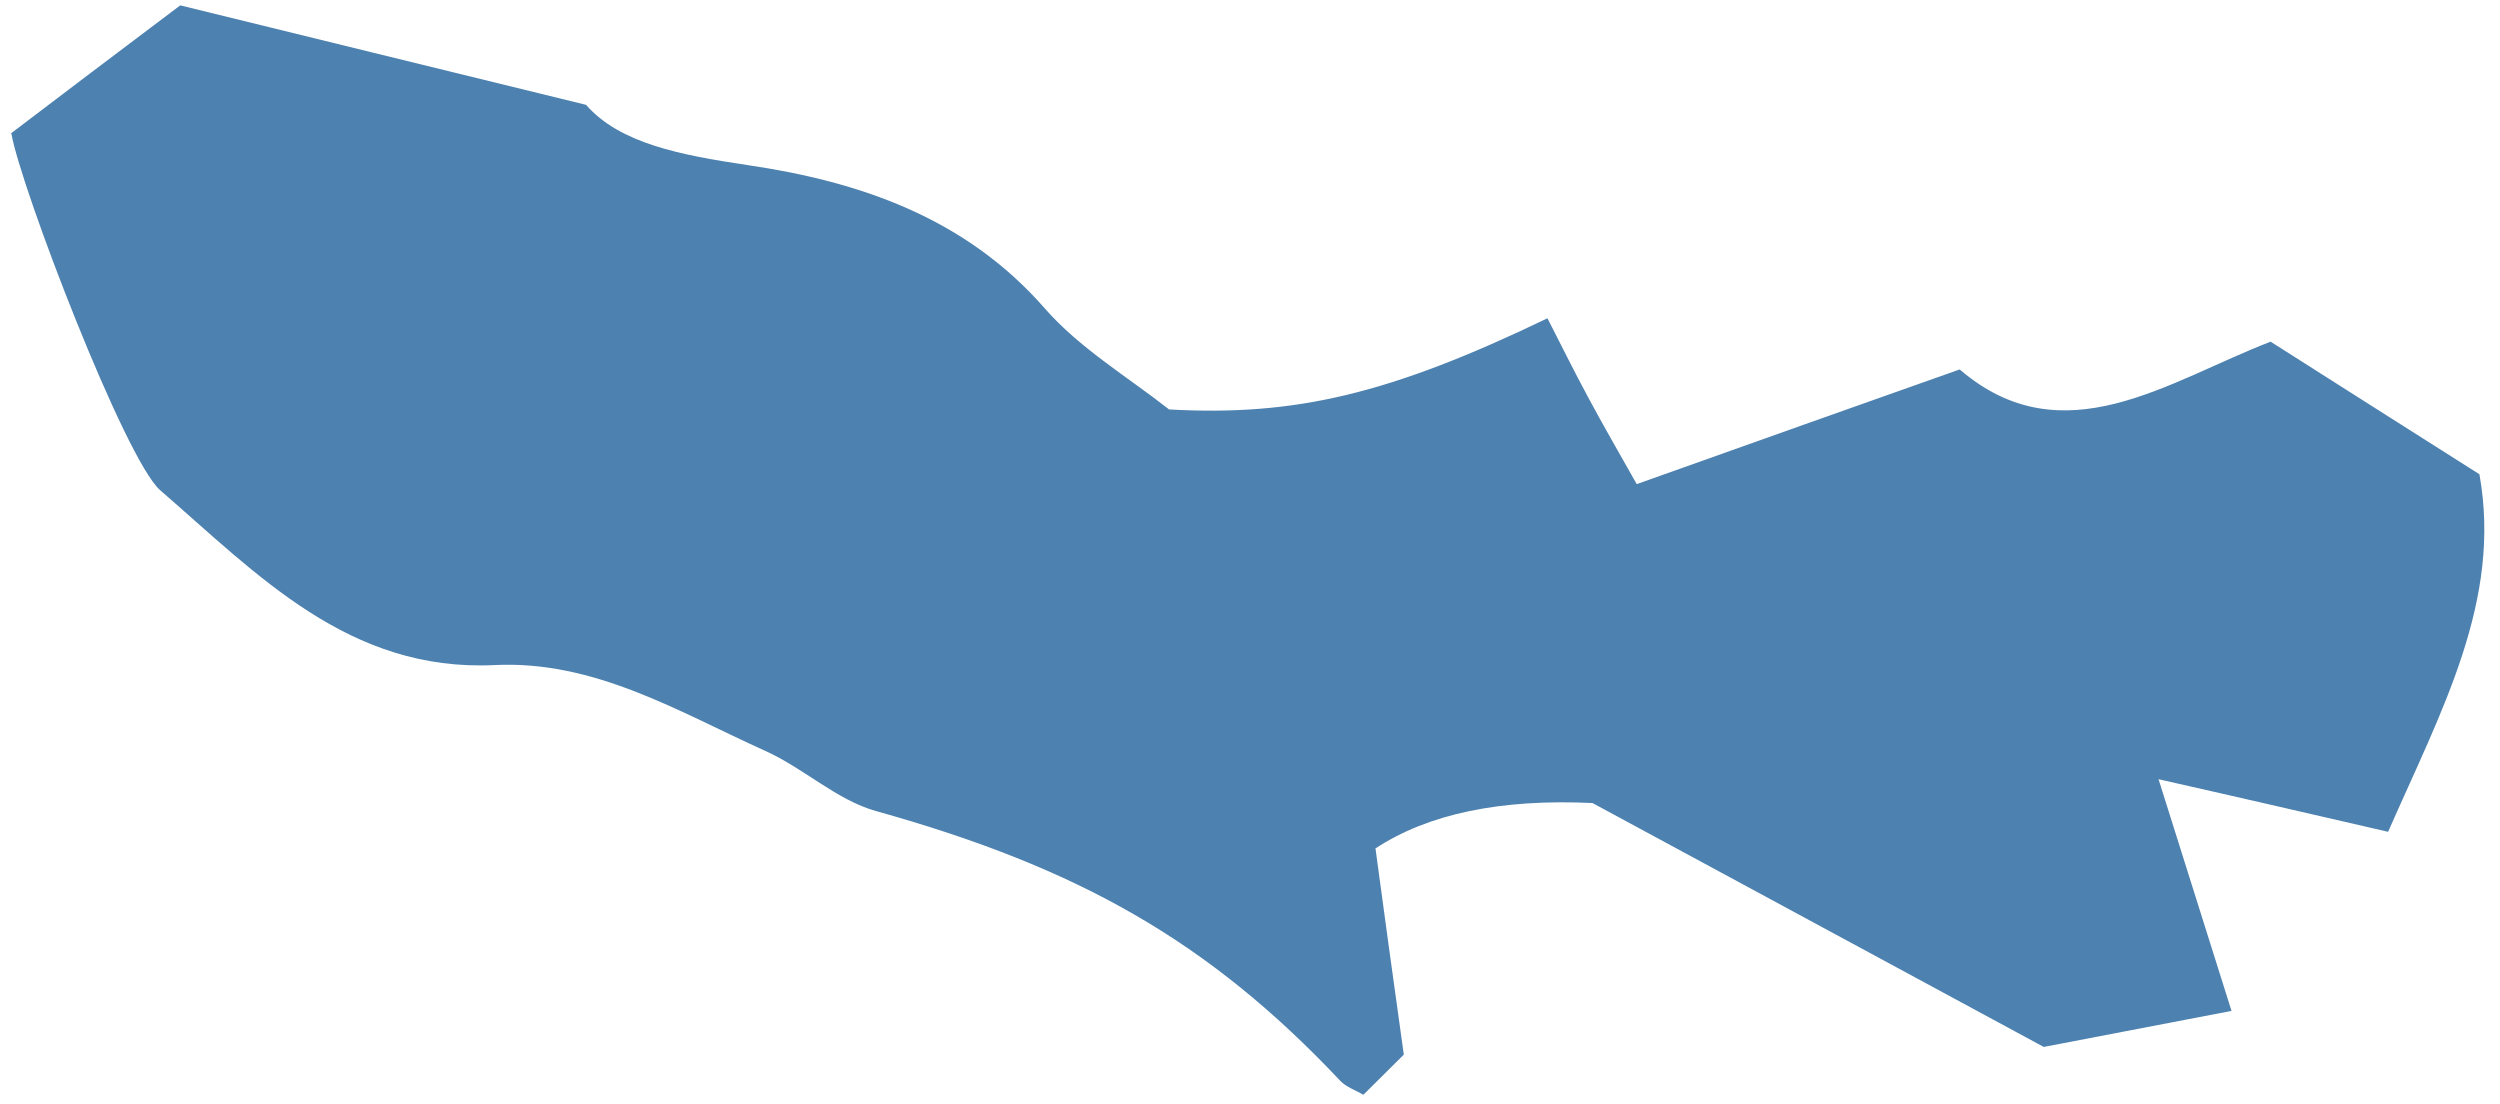 <svg width="111" height="49" viewBox="0 0 111 49" fill="none" xmlns="http://www.w3.org/2000/svg">
<path d="M0.468 5.937C2.838 4.132 5.127 2.403 8.003 0.238C13.362 1.552 19.348 3.024 26.022 4.655C27.512 6.363 30.186 6.882 33.198 7.331C38.14 8.059 42.857 9.649 46.39 13.695C47.937 15.464 50.073 16.737 51.907 18.179C57.515 18.491 61.719 17.495 68.707 14.132C69.303 15.298 69.88 16.463 70.497 17.61C71.207 18.937 71.958 20.227 72.671 21.495C78.091 19.567 82.271 18.075 87.01 16.403C91.595 20.343 96.29 16.909 100.815 15.171C104.092 17.251 107.06 19.143 110.086 21.057C111.098 26.666 108.395 31.546 106.032 36.932C102.85 36.2 99.708 35.469 95.839 34.597C97.063 38.492 98.035 41.568 99.079 44.884C96.512 45.378 94.025 45.854 90.742 46.484C84.751 43.251 77.982 39.58 70.707 35.655C66.625 35.462 63.413 36.133 61.071 37.669C61.44 40.429 61.86 43.469 62.329 46.826C61.962 47.19 61.268 47.881 60.533 48.609C60.184 48.401 59.772 48.269 59.504 47.984C53.665 41.79 47.892 38.525 38.892 36.01C37.147 35.52 35.687 34.11 33.99 33.345C30.128 31.603 26.402 29.312 21.965 29.529C15.488 29.842 11.43 25.503 7.115 21.769C5.555 20.415 0.927 8.345 0.507 5.938L0.468 5.937Z" fill="#4D81AF"/>
</svg>
